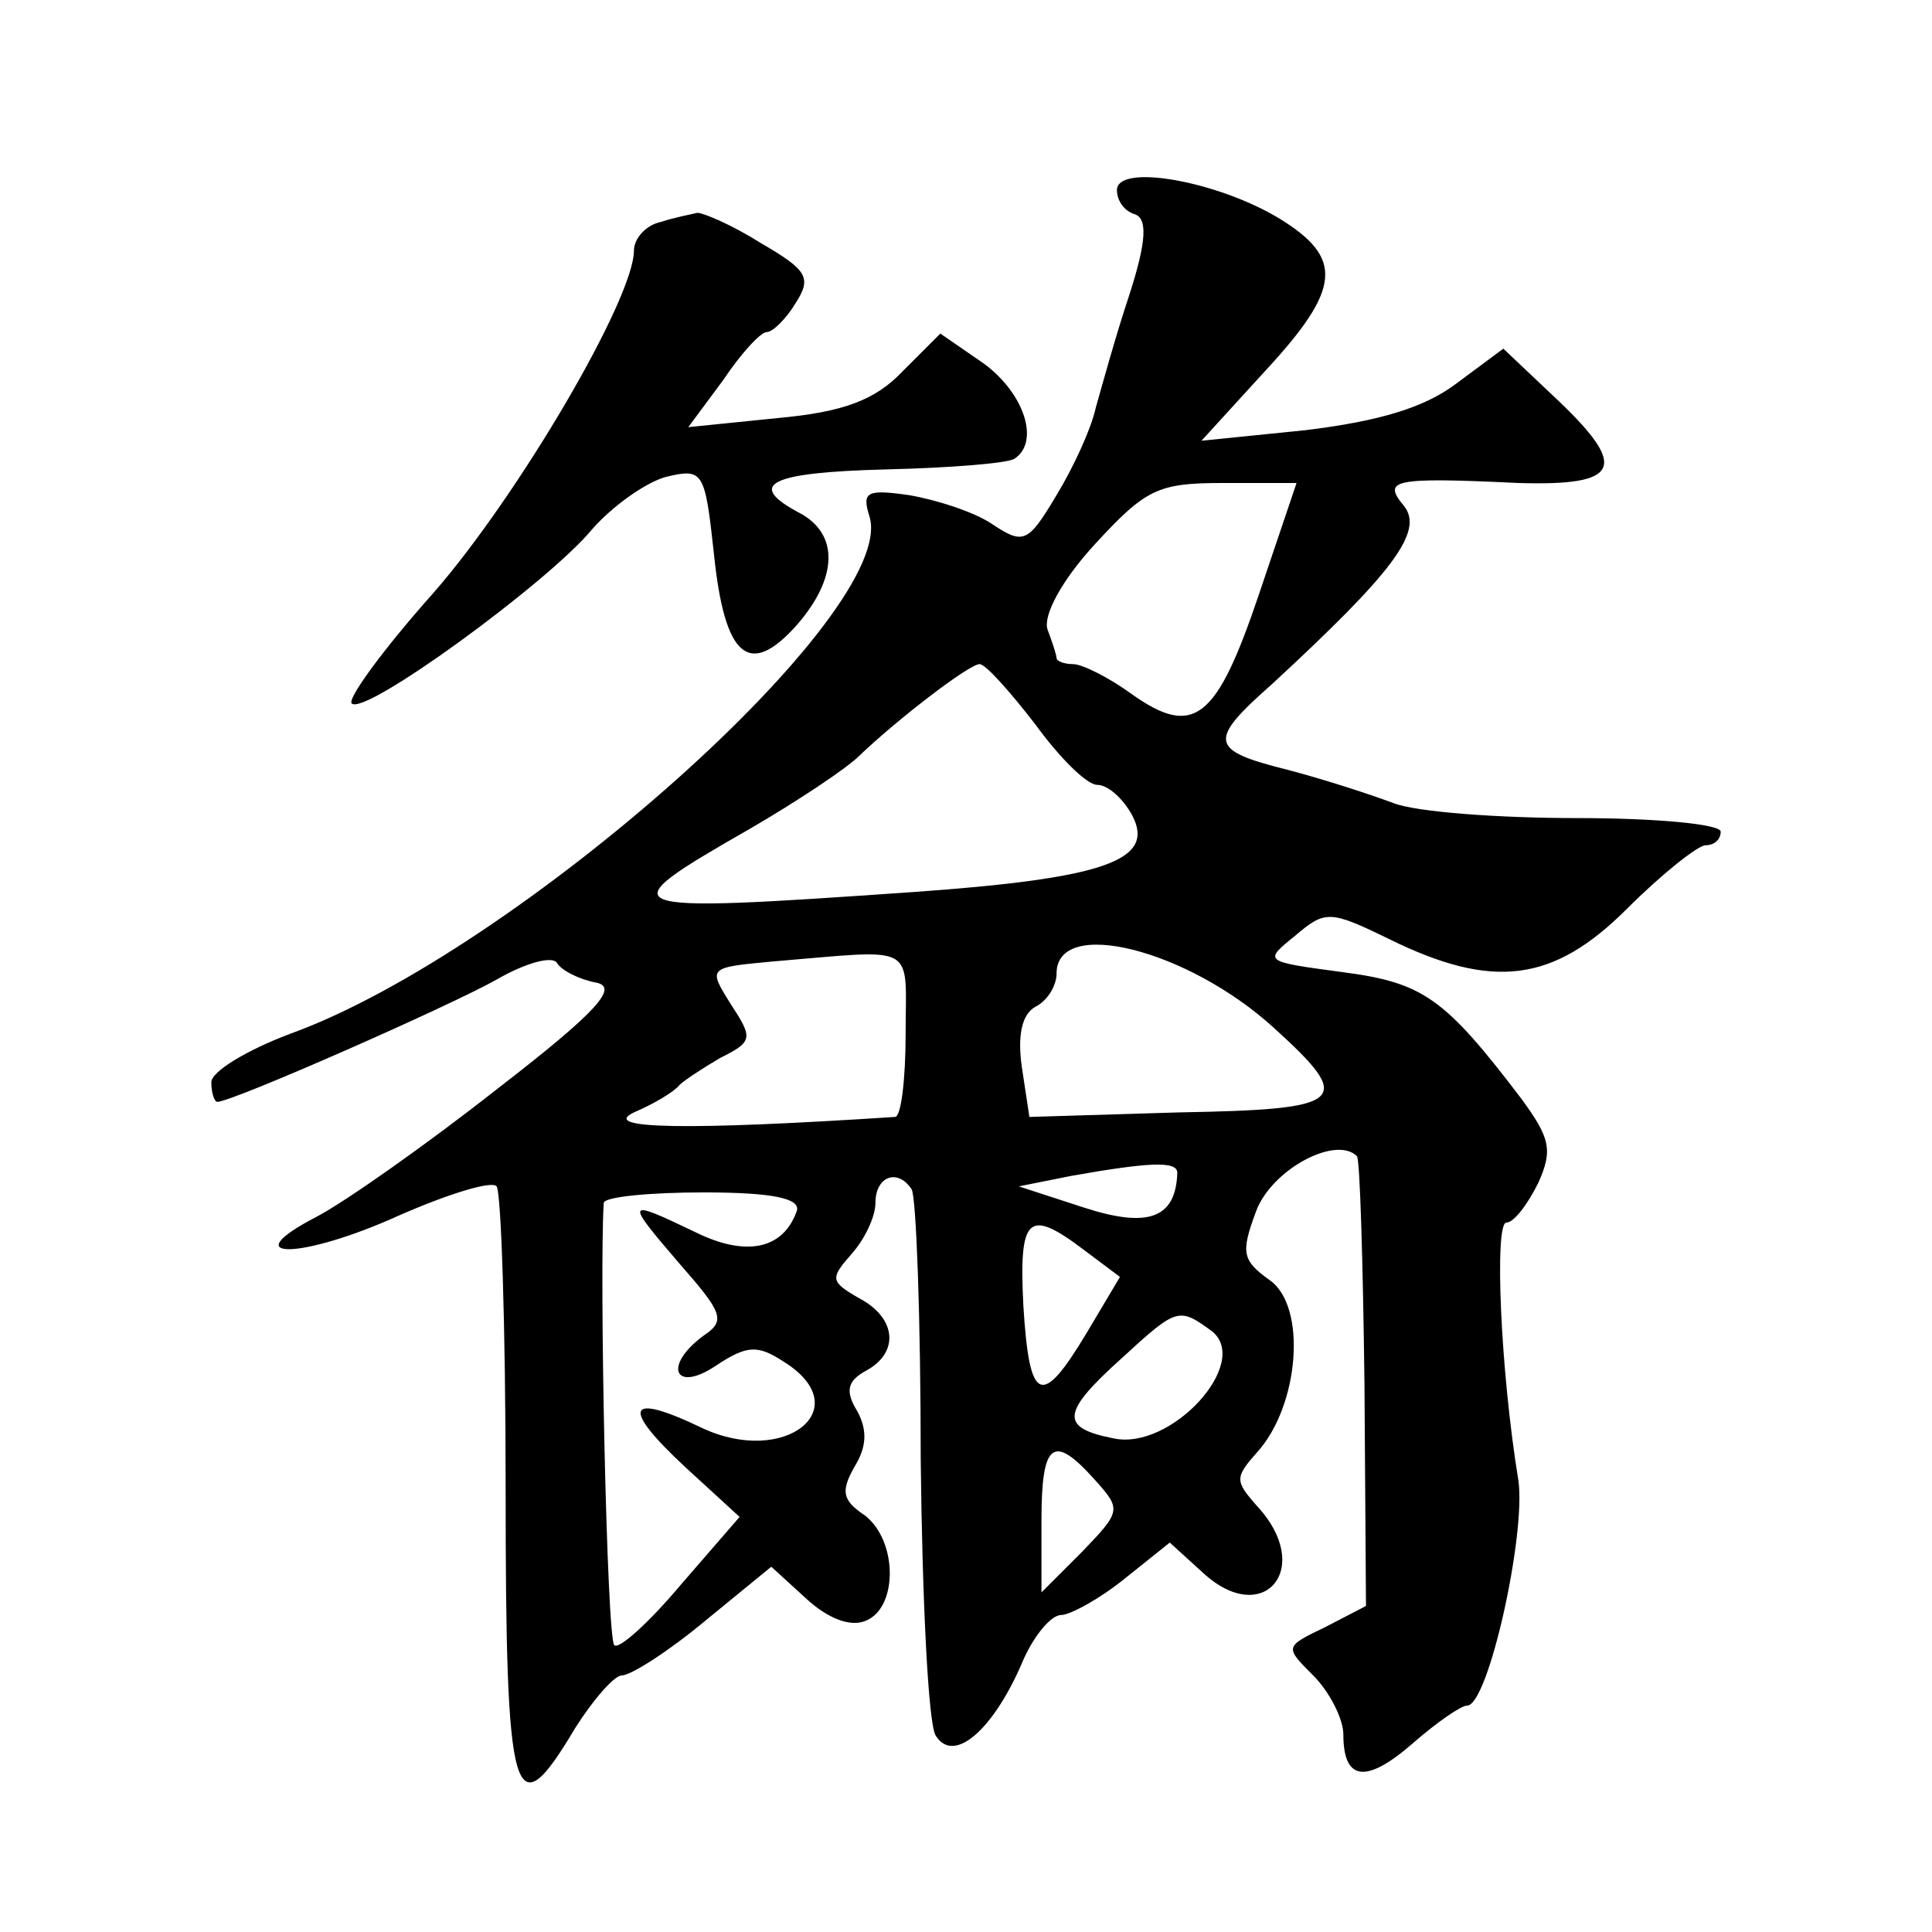 <?xml version="1.0" standalone="no"?>
<!DOCTYPE svg PUBLIC "-//W3C//DTD SVG 20010904//EN"
 "http://www.w3.org/TR/2001/REC-SVG-20010904/DTD/svg10.dtd">
<svg version="1.0" xmlns="http://www.w3.org/2000/svg"
 width="128pt" height="128pt" viewBox="0 0 128 128"
 preserveAspectRatio="xMidYMid meet">
<g transform="translate(0,128) scale(0.1,-0.1)"
fill="#0" stroke="none">
<path d="M740 1154 c0 -7 5 -14 12 -16 8 -3 8 -17 -4 -54 -9 -27 -18 -60 -22 -74
-3 -14 -15 -40 -26 -58 -19 -32 -22 -33 -43 -19 -12 8 -37 16 -55 19 -28 4 -31
2 -26 -14 20 -63 -234 -289 -384 -343 -29 -11 -52 -25 -52 -32 0 -7 2 -13 4 -13
10 0 155 64 185 81 19 11 37 16 40 11 3 -5 15 -11 26 -13 15 -3 1 -19 -65 -70 -47
-37 -101 -75 -120 -85 -56 -29 -11 -29 55 1 32 14 61 23 64 19 3 -3 6 -93 6 -200
0 -209 5 -228 46 -159 12 19 26 35 31 35 6 0 31 16 55 36 l44 36 23 -21 c14 -13
29 -19 39 -15 22 8 22 53 0 70 -15 10 -16 16 -7 32 8 13 9 24 2 37 -8 13 -7 20
6 27 22 12 20 35 -5 48 -19 11 -19 13 -5 29 9 10 16 25 16 34 0 18 15 23 24 9 3
-5 6 -85 6 -179 1 -93 5 -176 10 -183 12 -19 38 4 57 48 7 17 19 32 26 32 6 0 26
11 42 24 l30 24 22 -20 c40 -37 74 3 36 44 -15 17 -15 19 0 36 28 31 33 97 8 114
-18 13 -19 18 -9 45 10 28 53 51 67 37 2 -2 4 -70 5 -151 l1 -147 -27 -14 c-27
-13 -27 -13 -8 -32 11 -11 20 -29 20 -39 0 -31 15 -33 46 -6 16 14 32 25 36 25
14 0 39 113 34 149 -12 73 -16 171 -8 171 5 0 14 12 21 26 10 22 8 30 -11 56 -51
67 -65 77 -119 84 -52 7 -52 7 -31 24 20 17 23 17 62 -2 69 -34 109 -29 158 20
23 23 47 42 52 42 6 0 10 4 10 9 0 5 -43 9 -95 9 -52 0 -107 4 -122 10 -16 6 -47
16 -70 22 -52 13 -53 19 -10 57 79 73 101 101 87 118 -14 17 -8 19 76 15 67 -2
73 10 27 54 l-37 35 -31 -23 c-21 -16 -51 -25 -100 -31 l-69 -7 42 46 c51 55 52
75 10 101 -41 25 -108 37 -108 19z m94 -268 c-28 -83 -43 -95 -84 -66 -15 11 -33
20 -39 20 -6 0 -11 2 -11 4 0 2 -3 11 -6 19 -3 9 9 32 31 56 34 37 42 41 85 41
l49 0 -25 -74z m-148 -86 c16 -22 34 -40 41 -40 7 0 17 -9 23 -20 16 -30 -18 -42
-145 -51 -201 -14 -204 -13 -108 42 31 18 64 40 72 48 25 24 73 61 80 61 4 0 20
-18 37 -40z m158 -201 c54 -49 48 -54 -63 -56 l-99 -3 -5 33 c-3 21 0 35 9 40 8
4 14 14 14 22 0 38 87 16 144 -36z m-244 -4 c0 -30 -3 -55 -7 -55 -138 -9 -196
-8 -173 3 14 6 27 14 30 18 3 3 15 11 27 18 22 11 22 13 7 36 -15 24 -15 24 28
28 97 8 88 13 88 -48z m180 -92 c-1 -30 -19 -37 -62 -23 l-43 14 35 7 c51 9 70
10 70 2z m-252 -25 c-9 -26 -34 -31 -68 -14 -46 22 -46 21 -10 -21 29 -33 31 -38
16 -48 -27 -20 -19 -38 8 -20 21 14 28 14 45 3 50 -31 1 -70 -54 -44 -50 24 -54
14 -11 -26 l36 -33 -39 -45 c-21 -25 -41 -43 -44 -40 -5 4 -10 247 -7 293 0 4 30
7 66 7 46 0 64 -4 62 -12z m190 -26 l24 -18 -22 -37 c-30 -50 -38 -47 -42 18 -3
59 3 65 40 37z m85 -54 c26 -21 -27 -79 -65 -71 -36 7 -35 17 5 53 37 34 38 34
60 18z m-78 -98 c18 -20 18 -21 -8 -48 l-27 -27 0 48 c0 52 8 57 35 27z M438 1133
c-10 -2 -18 -11 -18 -19 0 -32 -77 -163 -133 -227 -33 -37 -57 -70 -54 -73 8 -9
130 80 159 115 13 15 35 31 49 35 25 6 26 4 32 -51 7 -68 23 -83 55 -47 27 31 28
60 2 74 -36 19 -21 27 57 29 42 1 80 4 85 7 17 11 7 43 -20 63 l-29 20 -25 -25
c-18 -19 -39 -27 -83 -31 l-59 -6 23 31 c12 18 25 32 29 32 4 0 13 9 19 19 11 17
8 22 -23 40 -19 12 -38 20 -42 20 -4 -1 -15 -3 -24 -6z"/>
</g>
</svg>
